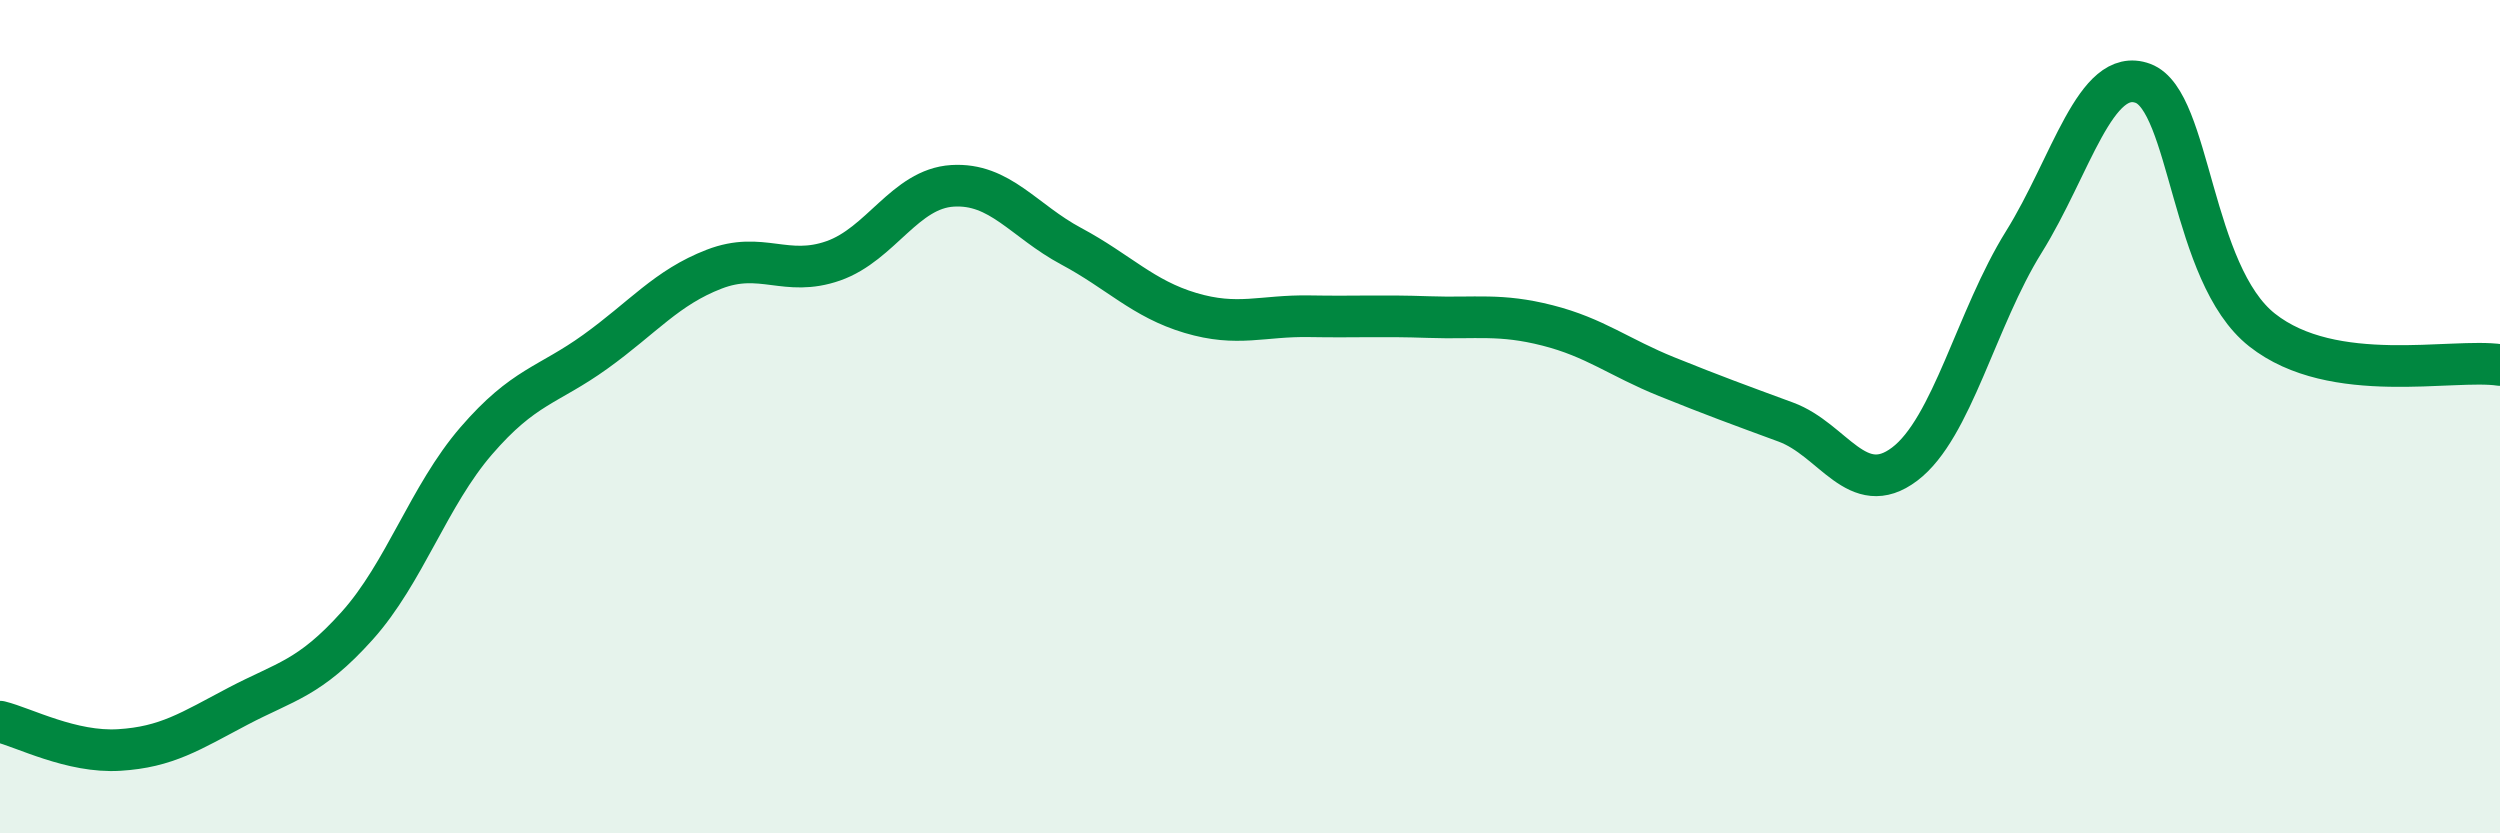 
    <svg width="60" height="20" viewBox="0 0 60 20" xmlns="http://www.w3.org/2000/svg">
      <path
        d="M 0,17.32 C 0.57,17.46 1.72,18.07 2.86,18 C 4,17.93 4.57,17.55 5.71,16.95 C 6.85,16.35 7.43,16.29 8.57,15.02 C 9.71,13.75 10.29,11.9 11.43,10.58 C 12.57,9.26 13.15,9.26 14.29,8.44 C 15.43,7.62 16,6.9 17.14,6.46 C 18.28,6.02 18.86,6.66 20,6.26 C 21.14,5.86 21.72,4.53 22.86,4.46 C 24,4.39 24.57,5.3 25.71,5.91 C 26.85,6.52 27.43,7.17 28.57,7.51 C 29.71,7.85 30.29,7.57 31.43,7.59 C 32.57,7.61 33.15,7.57 34.29,7.61 C 35.43,7.65 36,7.52 37.14,7.81 C 38.28,8.1 38.86,8.58 40,9.04 C 41.14,9.5 41.72,9.71 42.86,10.13 C 44,10.55 44.57,12 45.71,11.14 C 46.85,10.28 47.43,7.64 48.57,5.81 C 49.71,3.98 50.29,1.58 51.43,2 C 52.57,2.42 52.58,6.57 54.29,7.92 C 56,9.27 58.86,8.59 60,8.76L60 20L0 20Z"
        fill="#008740"
        opacity="0.1"
        stroke-linecap="round"
        stroke-linejoin="round"
      />
      <path
        d="M 0,17.32 C 0.57,17.46 1.72,18.07 2.86,18 C 4,17.93 4.57,17.55 5.71,16.95 C 6.85,16.35 7.43,16.29 8.57,15.02 C 9.71,13.75 10.29,11.9 11.43,10.58 C 12.57,9.26 13.15,9.26 14.29,8.44 C 15.43,7.62 16,6.9 17.14,6.46 C 18.28,6.02 18.86,6.66 20,6.26 C 21.14,5.86 21.72,4.53 22.86,4.46 C 24,4.39 24.57,5.3 25.71,5.91 C 26.85,6.52 27.43,7.17 28.57,7.51 C 29.71,7.85 30.29,7.57 31.43,7.59 C 32.57,7.61 33.15,7.57 34.29,7.61 C 35.43,7.65 36,7.52 37.14,7.81 C 38.28,8.1 38.86,8.58 40,9.04 C 41.14,9.5 41.72,9.71 42.86,10.13 C 44,10.55 44.57,12 45.71,11.14 C 46.85,10.28 47.43,7.64 48.57,5.81 C 49.71,3.98 50.29,1.58 51.43,2 C 52.57,2.42 52.58,6.57 54.29,7.92 C 56,9.27 58.86,8.59 60,8.76"
        stroke="#008740"
        stroke-width="1"
        fill="none"
        stroke-linecap="round"
        stroke-linejoin="round"
      />
    </svg>
  